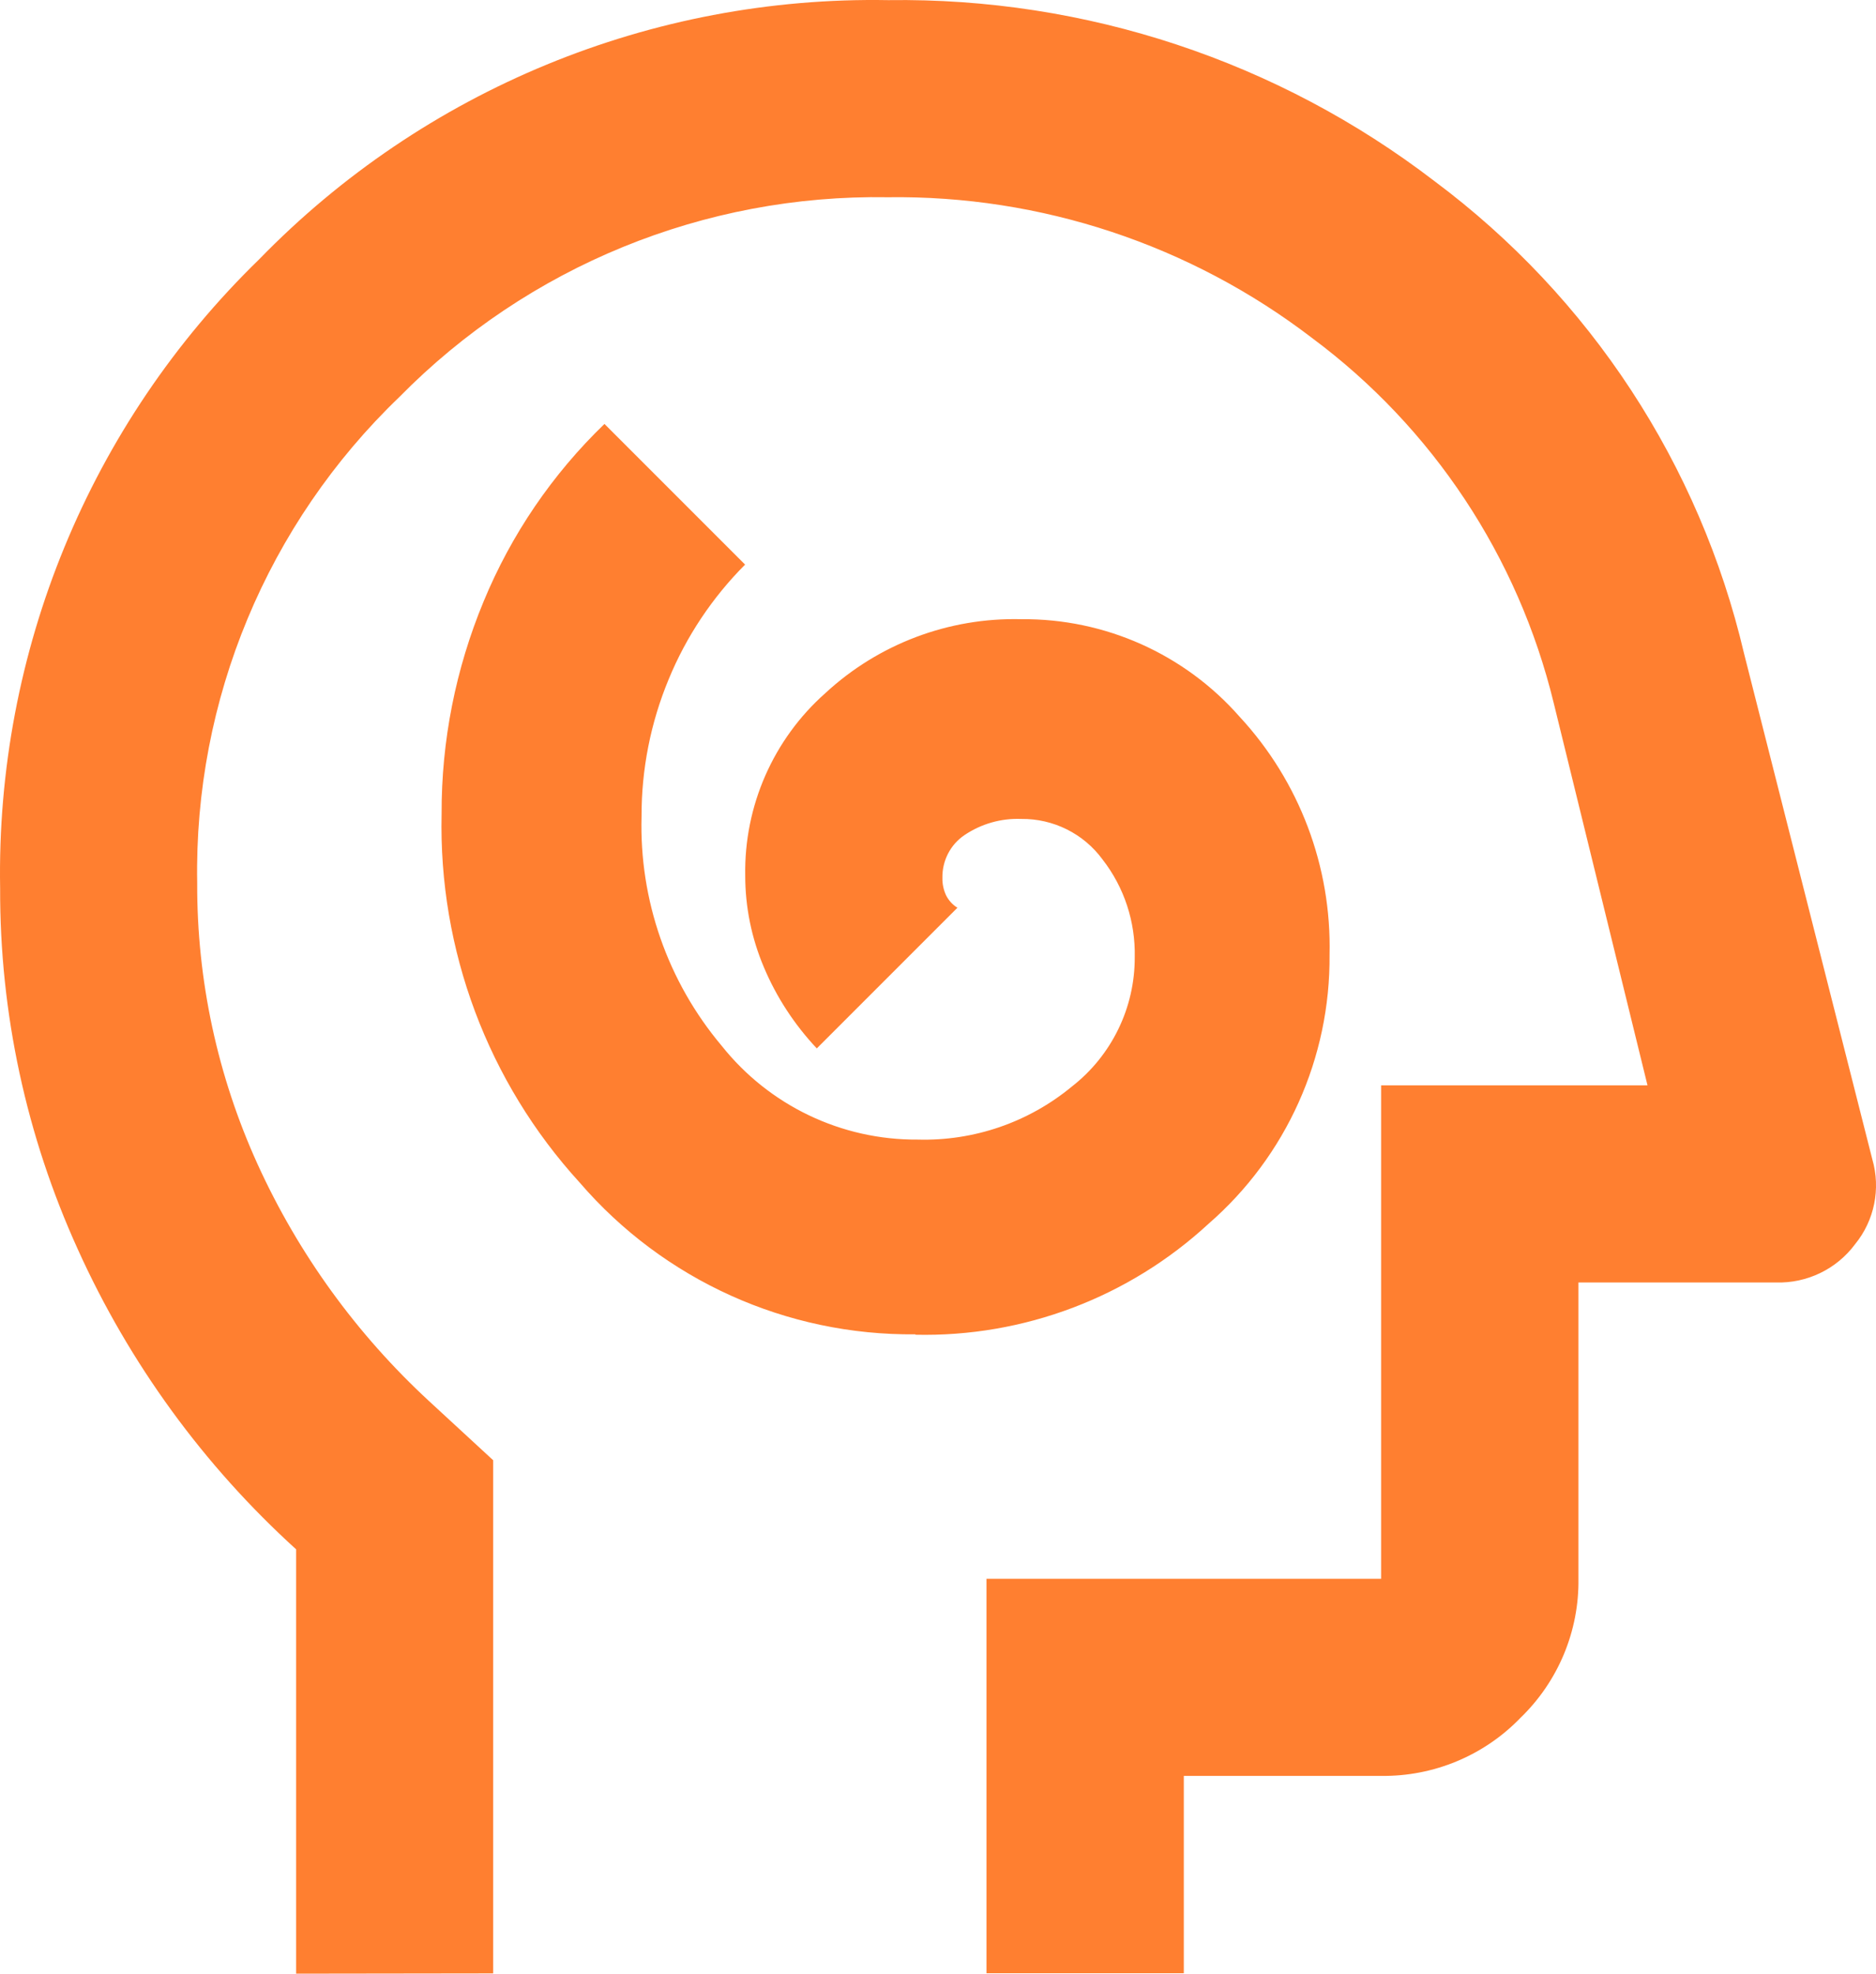 <?xml version="1.0" encoding="UTF-8"?>
<svg id="Layer_2" data-name="Layer 2" xmlns="http://www.w3.org/2000/svg" viewBox="0 0 142.61 150">
  <defs>
    <style>
      .cls-1 {
        fill: #ff7f30;
      }
    </style>
  </defs>
  <g id="Layer_1-2" data-name="Layer 1">
    <path id="cognition_FILL0_wght400_GRAD0_opsz24" data-name="cognition FILL0 wght400 GRAD0 opsz24" class="cls-1" d="m69.57,101.44c8.25.19,16.25-2.84,22.31-8.44,5.91-5.14,9.26-12.61,9.19-20.44.16-6.69-2.29-13.18-6.84-18.09-4.19-4.77-10.25-7.47-16.59-7.41-5.51-.14-10.86,1.88-14.9,5.62-3.96,3.51-6.18,8.58-6.09,13.87,0,2.38.48,4.74,1.41,6.94.96,2.29,2.33,4.38,4.03,6.19l10.69-10.69c-.37-.23-.66-.55-.86-.94-.19-.41-.29-.86-.28-1.31-.03-1.31.6-2.55,1.69-3.28,1.27-.85,2.77-1.28,4.3-1.22,2.44-.03,4.75,1.12,6.19,3.09,1.64,2.11,2.5,4.73,2.44,7.41.02,3.84-1.75,7.48-4.78,9.84-3.29,2.72-7.45,4.15-11.72,4.03-5.8.04-11.29-2.59-14.9-7.13-4.1-4.87-6.27-11.07-6.09-17.44-.01-3.57.69-7.11,2.06-10.41,1.34-3.26,3.32-6.22,5.81-8.72l-10.69-10.69c-3.96,3.82-7.09,8.41-9.19,13.5-2.12,5.11-3.21,10.59-3.19,16.13-.24,10.35,3.52,20.39,10.5,28.03,6.39,7.42,15.73,11.63,25.52,11.53Zm-47.06,48.56v-32.25c-7.03-6.38-12.68-14.14-16.59-22.79C2,86.34-.02,76.99.01,67.52c-.32-17.97,6.8-35.28,19.69-47.81C32.23,6.82,49.54-.31,67.52.01c15-.21,29.63,4.63,41.53,13.76,11.83,8.82,20.16,21.54,23.53,35.9l9.75,38.44c.65,2.24.16,4.65-1.31,6.45-1.41,1.9-3.66,2.98-6.02,2.91h-15.01v22.5c.06,3.99-1.54,7.82-4.41,10.59-2.77,2.87-6.6,4.46-10.59,4.41h-15v15h-15v-29.98h30v-37.5h20.25l-7.13-29.06c-2.7-11.11-9.2-20.93-18.38-27.75-9.25-7.08-20.61-10.85-32.25-10.69-13.93-.23-27.35,5.25-37.12,15.18-10.04,9.63-15.62,23.02-15.37,36.94-.03,7.37,1.54,14.66,4.59,21.37,3.1,6.81,7.53,12.92,13.03,18l4.88,4.5v39l-14.98.02Z"/>
  </g>
</svg>